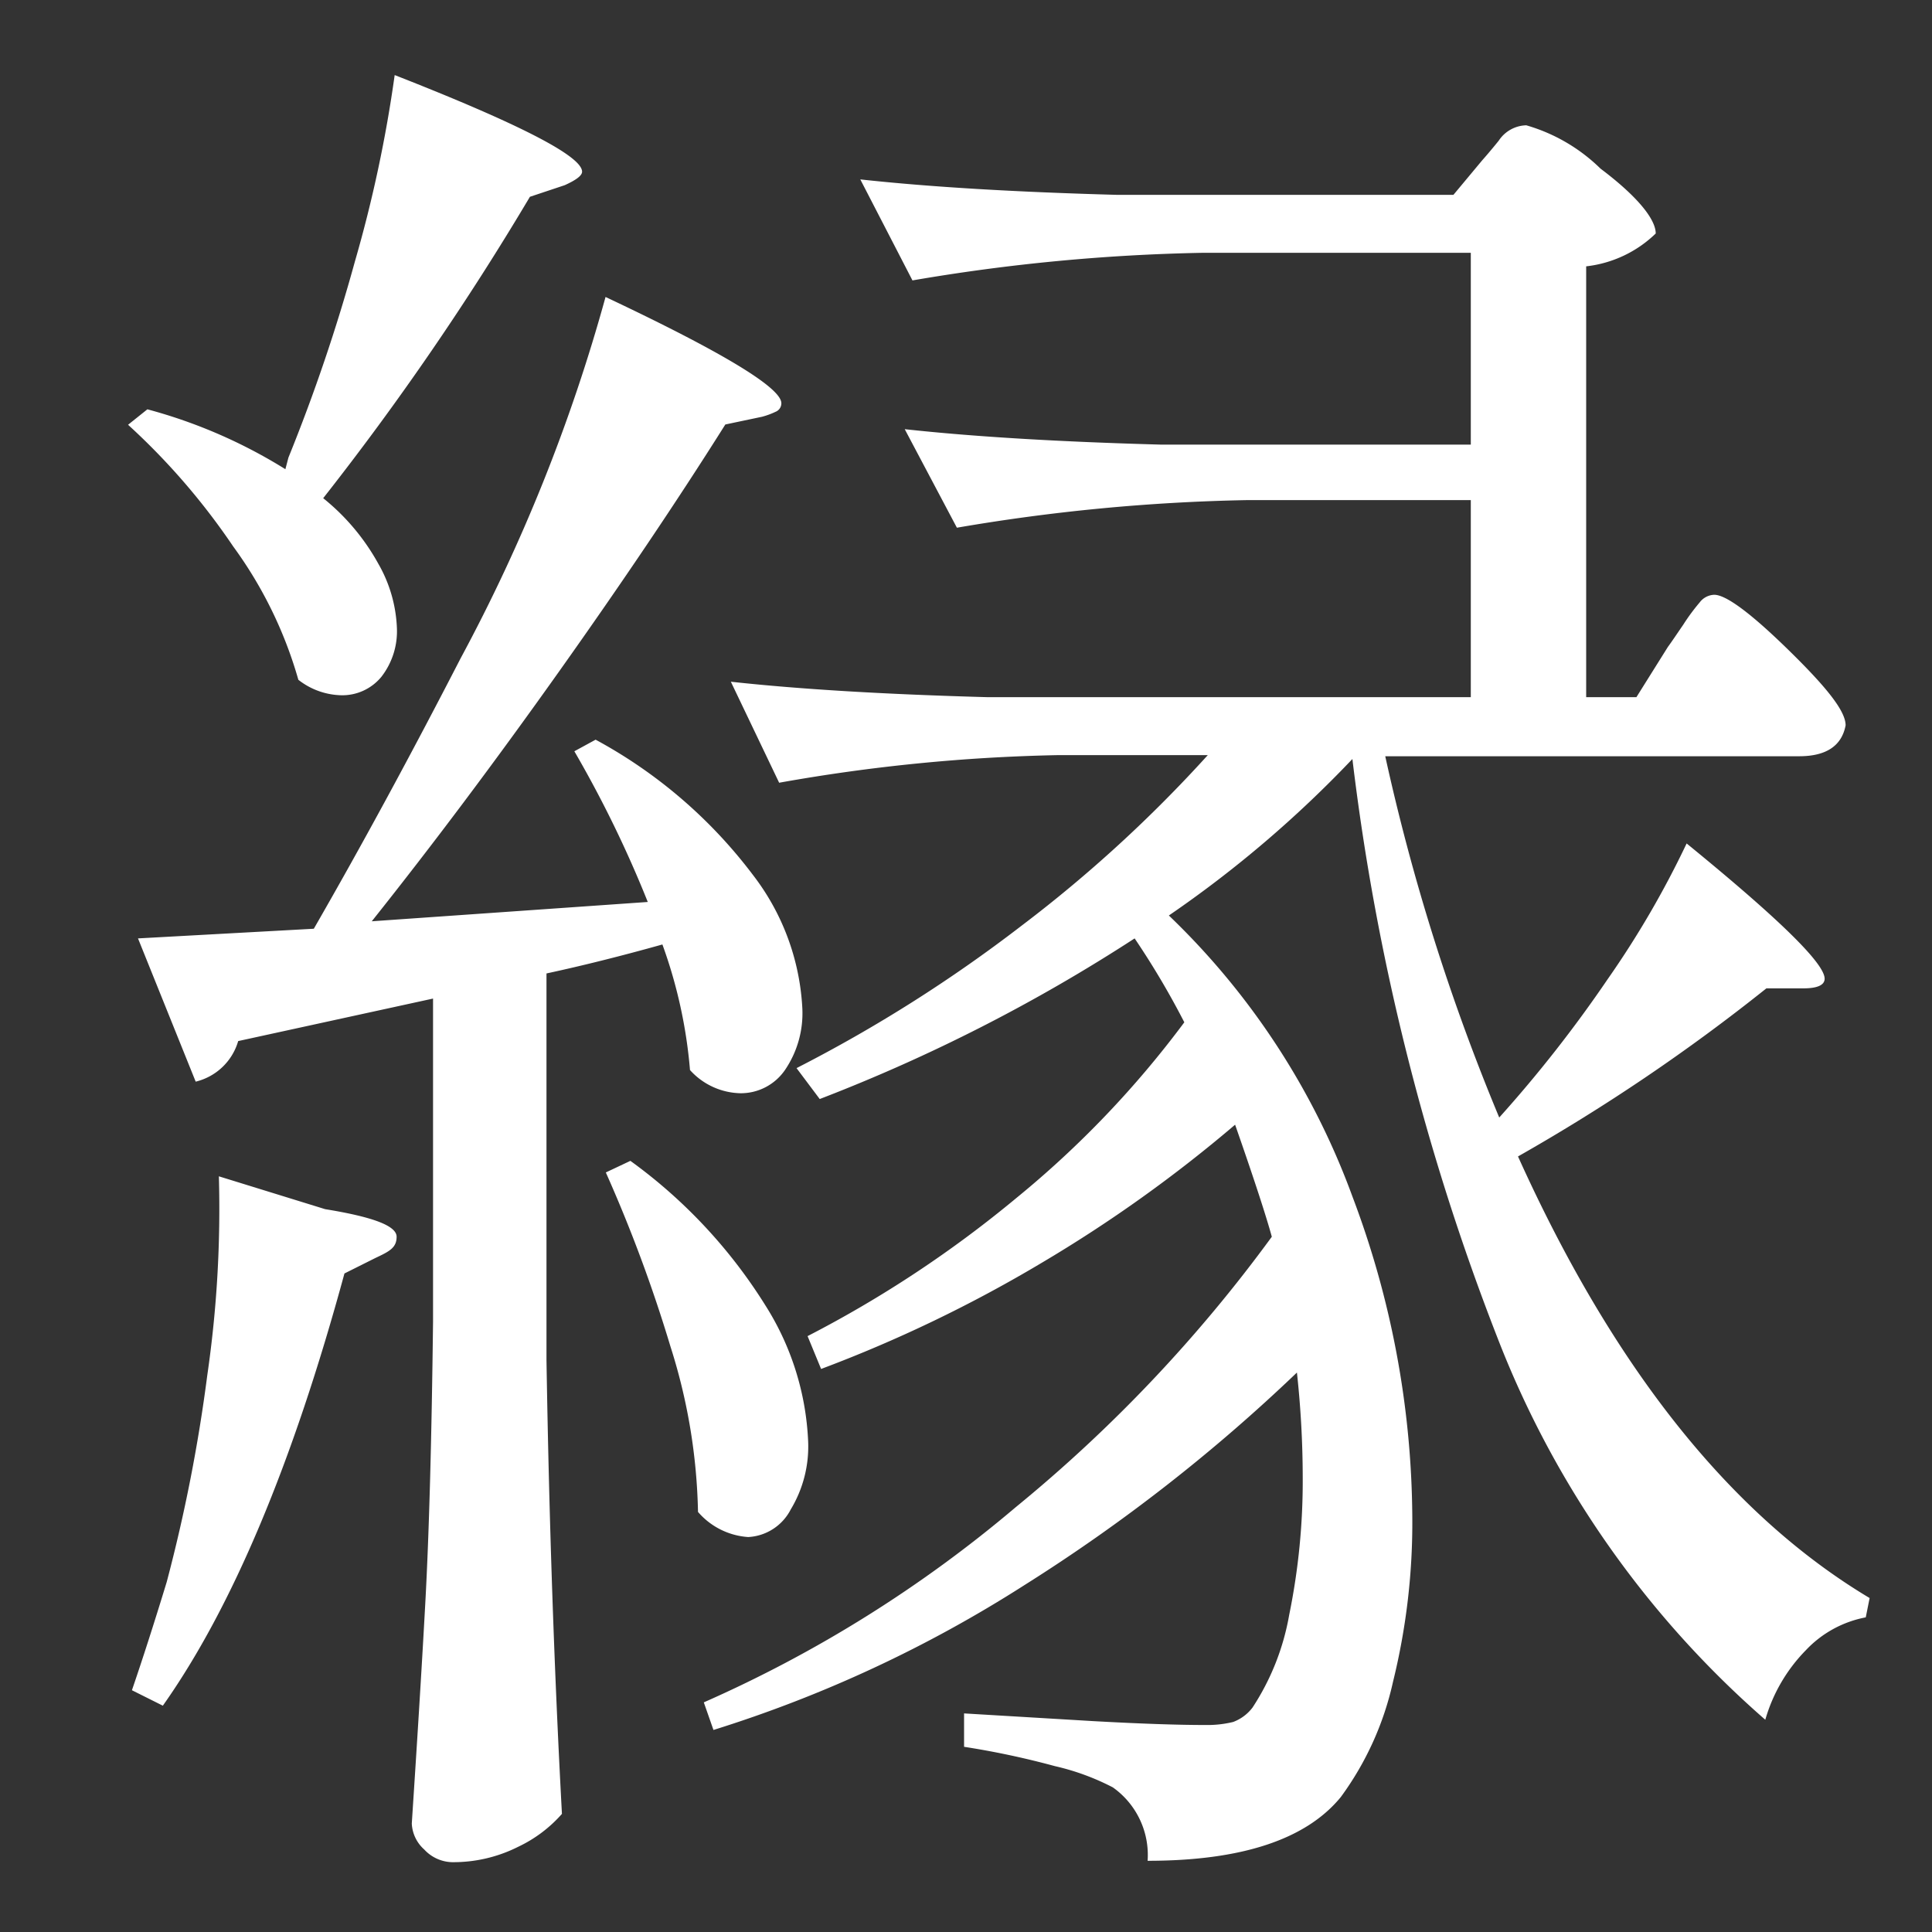 <svg id="レイヤー_1" data-name="レイヤー 1" xmlns="http://www.w3.org/2000/svg" viewBox="0 0 70 70"><rect x="0" y="0" width="70" height="70" fill="#333333" stroke="none"/><defs><style>.cls-1{fill:#fff;}</style></defs><path class="cls-1" d="M10.45,16.58a64.14,64.14,0,0,0,2.41-7.11A48.2,48.2,0,0,0,14.3,2.72c4.52,1.77,6.79,2.94,6.79,3.5,0,.14-.21.3-.63.49l-1.26.42a101.51,101.51,0,0,1-7.49,10.92,8,8,0,0,1,2,2.38,5.07,5.07,0,0,1,.67,2.31,2.69,2.69,0,0,1-.56,1.78,1.83,1.83,0,0,1-1.47.67,2.61,2.61,0,0,1-1.54-.56A15.24,15.24,0,0,0,8.45,19.8a24.61,24.61,0,0,0-3.81-4.41l.7-.56a18.51,18.51,0,0,1,5,2.17Zm1.33,27.23c1.72.28,2.59.6,2.59,1s-.26.53-.77.77l-1.12.56Q9.67,56.47,5.9,61.8l-1.12-.56c.37-1.08.79-2.38,1.26-3.92a58.49,58.49,0,0,0,1.47-7.49,41.9,41.9,0,0,0,.42-7.21ZM23.47,32.68a41.75,41.75,0,0,0-2.66-5.46l.77-.42a17.65,17.65,0,0,1,5.7,4.9,8.64,8.64,0,0,1,1.79,4.83,3.65,3.65,0,0,1-.63,2.24,1.94,1.94,0,0,1-1.61.84A2.53,2.53,0,0,1,25,38.77a17.58,17.58,0,0,0-1-4.55q-2.25.63-4.2,1.05v14q.14,8.67.56,16.45a4.89,4.89,0,0,1-1.58,1.19,5.22,5.22,0,0,1-2.41.56,1.42,1.42,0,0,1-1-.46,1.34,1.34,0,0,1-.45-.94c.18-2.76.35-5.43.49-8s.23-6,.28-10.18V36.18L8.63,37.72a2.12,2.12,0,0,1-1.54,1.47L5,34l6.37-.35q2.58-4.48,5.32-9.8a62.7,62.7,0,0,0,5.25-13.09c4.24,2,6.37,3.29,6.37,3.85a.33.33,0,0,1-.21.31,2.79,2.79,0,0,1-.49.18l-1.33.28q-2.6,4.13-6.06,9t-6.75,9Zm-.63,9.38a18.63,18.63,0,0,1,4.9,5.25,10,10,0,0,1,1.54,4.9,4.41,4.41,0,0,1-.63,2.48,1.84,1.84,0,0,1-1.54,1,2.63,2.63,0,0,1-1.82-.91,21,21,0,0,0-1-6,52.86,52.86,0,0,0-2.34-6.3ZM60.43,23.44c.14-.19.32-.46.56-.81a7.27,7.27,0,0,1,.59-.8.69.69,0,0,1,.53-.28c.42,0,1.31.65,2.69,2s2.07,2.21,2.07,2.73c-.14.74-.7,1.12-1.68,1.12h-15a76.78,76.78,0,0,0,4.13,13.09,47.09,47.09,0,0,0,3.92-5,34,34,0,0,0,2.87-4.93c3.31,2.7,5,4.34,5,4.9,0,.23-.26.35-.77.35H64a68.78,68.78,0,0,1-9,6.09q5.18,11.48,12.74,16l-.14.7a4,4,0,0,0-2.17,1.19,5.93,5.93,0,0,0-1.47,2.52,35.2,35.2,0,0,1-9.7-13.83A85.73,85.73,0,0,1,49,27.5a41.46,41.46,0,0,1-6.65,5.67A26.88,26.88,0,0,1,49,43.35a33.29,33.29,0,0,1,2.17,11.59,24.06,24.06,0,0,1-.7,6,11.1,11.1,0,0,1-1.89,4.17c-1.26,1.54-3.6,2.31-7,2.31a3,3,0,0,0-1.26-2.66,8.77,8.77,0,0,0-2.1-.77,30.21,30.21,0,0,0-3.29-.7V62.08l4.69.28c1.63.09,3,.14,4.06.14a3.94,3.94,0,0,0,1-.11,1.57,1.57,0,0,0,.7-.52,8.91,8.91,0,0,0,1.33-3.36,24.2,24.2,0,0,0,.49-5,35.31,35.31,0,0,0-.21-3.78,62.14,62.14,0,0,1-9.87,7.7,46.75,46.75,0,0,1-11.27,5.25l-.35-1a46.48,46.48,0,0,0,11.3-7.07,53.07,53.07,0,0,0,9.28-9.8c-.19-.7-.63-2.06-1.33-4.06a50.26,50.26,0,0,1-7,5,49.55,49.55,0,0,1-8,3.85l-.49-1.19a41.78,41.78,0,0,0,7.56-5,35.73,35.73,0,0,0,6.09-6.37A29.48,29.48,0,0,0,41.11,34,61.31,61.31,0,0,1,29.7,39.82l-.84-1.12A52.62,52.62,0,0,0,37,33.55a49.15,49.15,0,0,0,6.76-6.19H38.31a64.25,64.25,0,0,0-10.08,1L26.48,24.7c2.56.28,5.67.46,9.31.56h17.5V18.12H45.17a69.45,69.45,0,0,0-10.5,1l-1.89-3.57c2.56.28,5.67.46,9.31.56h11.2V9.16H43.56a69.45,69.45,0,0,0-10.5,1L31.17,6.5c2.56.28,5.67.46,9.31.56H52.66L53.71,5.8c.09-.1.29-.33.59-.7a1.23,1.23,0,0,1,1-.56,6.35,6.35,0,0,1,2.69,1.57c1.33,1,2,1.83,2,2.35a4.31,4.31,0,0,1-2.52,1.19V25.26h1.82Z"/></svg>